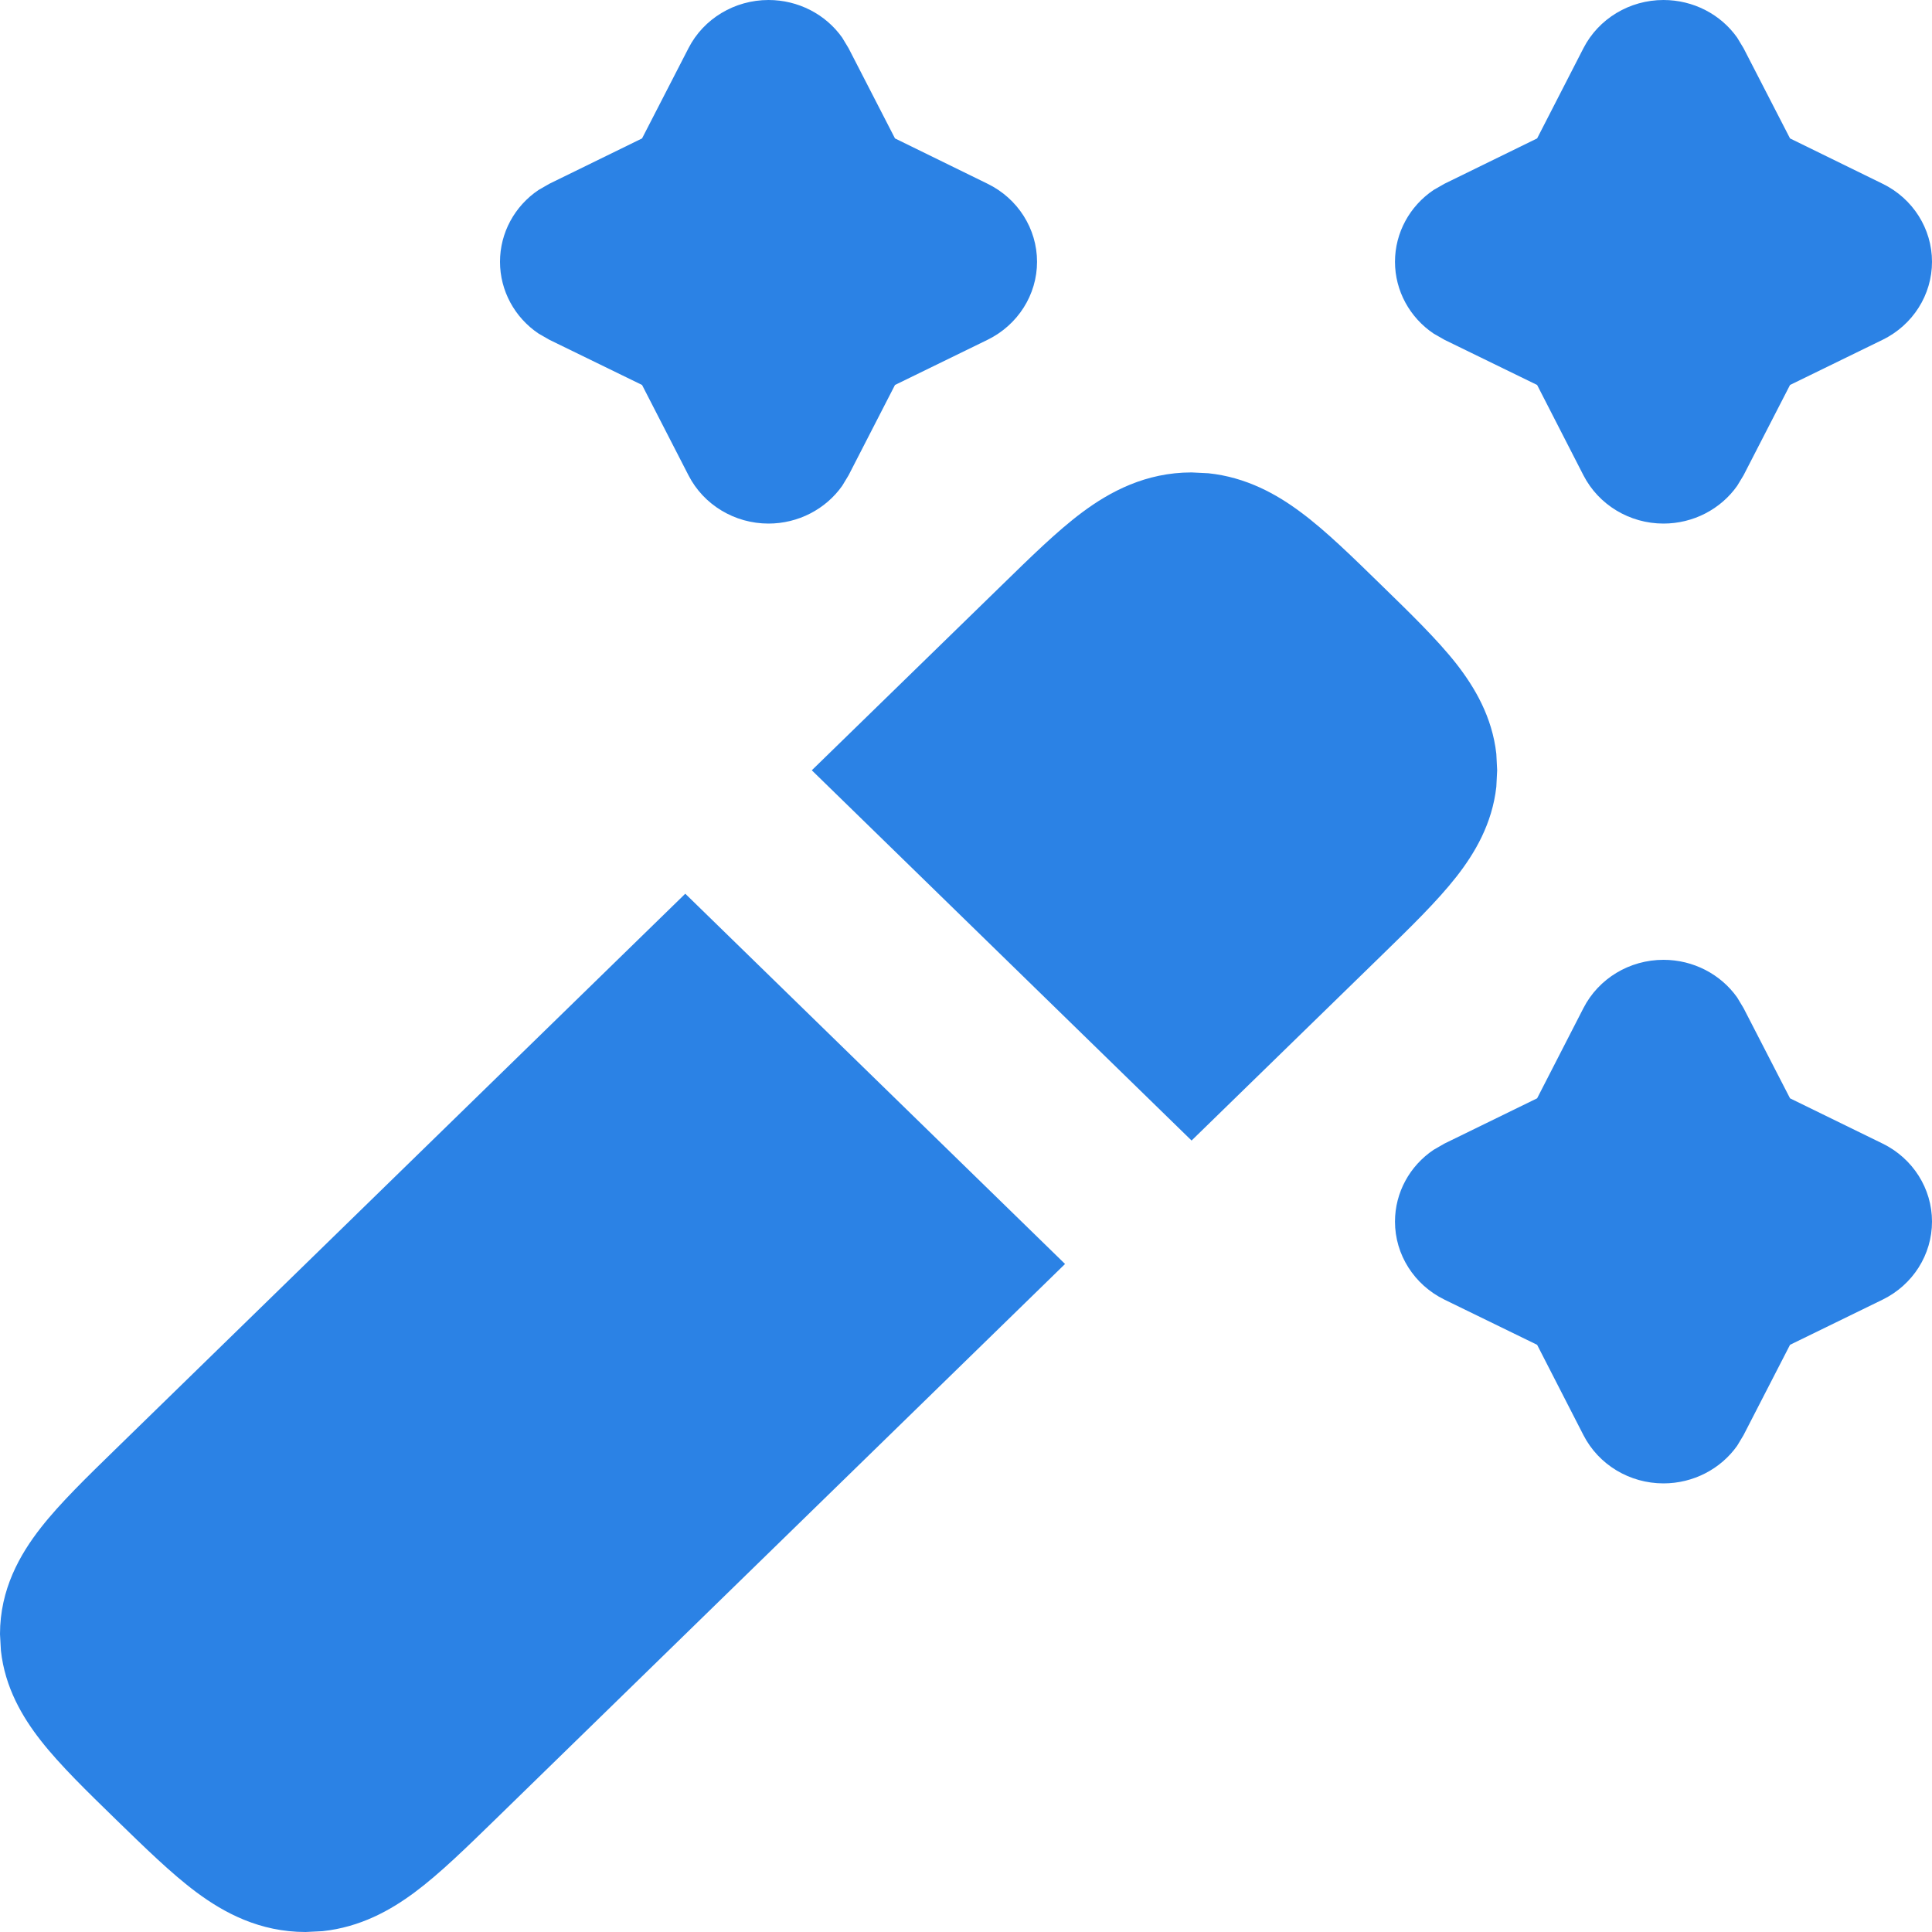 <svg width="70" height="70" viewBox="0 0 70 70" fill="none" xmlns="http://www.w3.org/2000/svg">
<g clip-path="url(#clip0_22167_7239)">
<path d="M38.589 45.796L17.952 65.916C16.934 66.906 15.946 67.878 15.025 68.562C14.152 69.212 13.058 69.825 11.683 69.97L11.072 70C9.406 70 8.117 69.303 7.12 68.562C6.199 67.878 5.211 66.906 4.192 65.916C3.177 64.926 2.18 63.962 1.478 63.064C0.812 62.214 0.179 61.144 0.033 59.804L0 59.208C0 57.584 0.717 56.327 1.477 55.355C2.18 54.454 3.177 53.491 4.192 52.501L24.829 32.381L38.589 45.796ZM60.271 34.776C61.348 34.776 62.342 35.295 62.941 36.14L63.172 36.525L64.856 39.794L68.209 41.433C69.307 41.97 70 43.063 70 44.261C70 45.459 69.307 46.552 68.209 47.089L64.856 48.725L63.172 51.997L62.941 52.382C62.342 53.227 61.348 53.746 60.271 53.746C59.043 53.746 57.921 53.07 57.371 51.997L55.693 48.725L52.337 47.089C51.239 46.552 50.543 45.459 50.543 44.261C50.543 43.212 51.075 42.242 51.944 41.659L52.337 41.433L55.693 39.794L57.371 36.525C57.921 35.452 59.043 34.776 60.271 34.776ZM43.784 17.147C45.158 17.292 46.256 17.906 47.125 18.555C48.05 19.239 49.038 20.215 50.053 21.204C51.069 22.195 52.066 23.158 52.771 24.056C53.434 24.907 54.066 25.977 54.215 27.316L54.245 27.909L54.215 28.505C54.066 29.847 53.434 30.915 52.771 31.762C52.066 32.663 51.069 33.63 50.053 34.62L43.173 41.324L29.413 27.909L36.296 21.204C37.312 20.214 38.3 19.239 39.221 18.555C40.218 17.814 41.51 17.117 43.173 17.117L43.784 17.147ZM27.845 0C28.918 0 29.915 0.516 30.514 1.363L30.745 1.746L32.427 5.015L35.78 6.657C36.877 7.191 37.574 8.287 37.574 9.485C37.574 10.682 36.877 11.776 35.78 12.312L32.427 13.948L30.745 17.221L30.514 17.603C29.915 18.451 28.918 18.97 27.845 18.97C26.617 18.97 25.492 18.291 24.945 17.221L23.263 13.948L19.907 12.312L19.515 12.087C18.645 11.503 18.116 10.531 18.116 9.485C18.116 8.436 18.645 7.466 19.515 6.882L19.907 6.657L23.263 5.015L24.945 1.746C25.492 0.676 26.617 0 27.845 0ZM60.271 0C61.348 0 62.342 0.516 62.941 1.363L63.172 1.746L64.856 5.015L68.209 6.657C69.307 7.191 70 8.287 70 9.485C70 10.682 69.307 11.776 68.209 12.312L64.856 13.948L63.172 17.221L62.941 17.603C62.342 18.451 61.348 18.97 60.271 18.97C59.043 18.97 57.921 18.291 57.371 17.221L55.693 13.948L52.337 12.312L51.944 12.087C51.075 11.503 50.543 10.531 50.543 9.485C50.543 8.436 51.075 7.466 51.944 6.882L52.337 6.657L55.693 5.015L57.371 1.746C57.921 0.676 59.043 0 60.271 0Z" fill="#2B82E5"/>
</g>
<defs>
<clipPath id="clip0_22167_7239">
<rect width="70" height="70" fill="white"/>
</clipPath>
</defs>
</svg>
